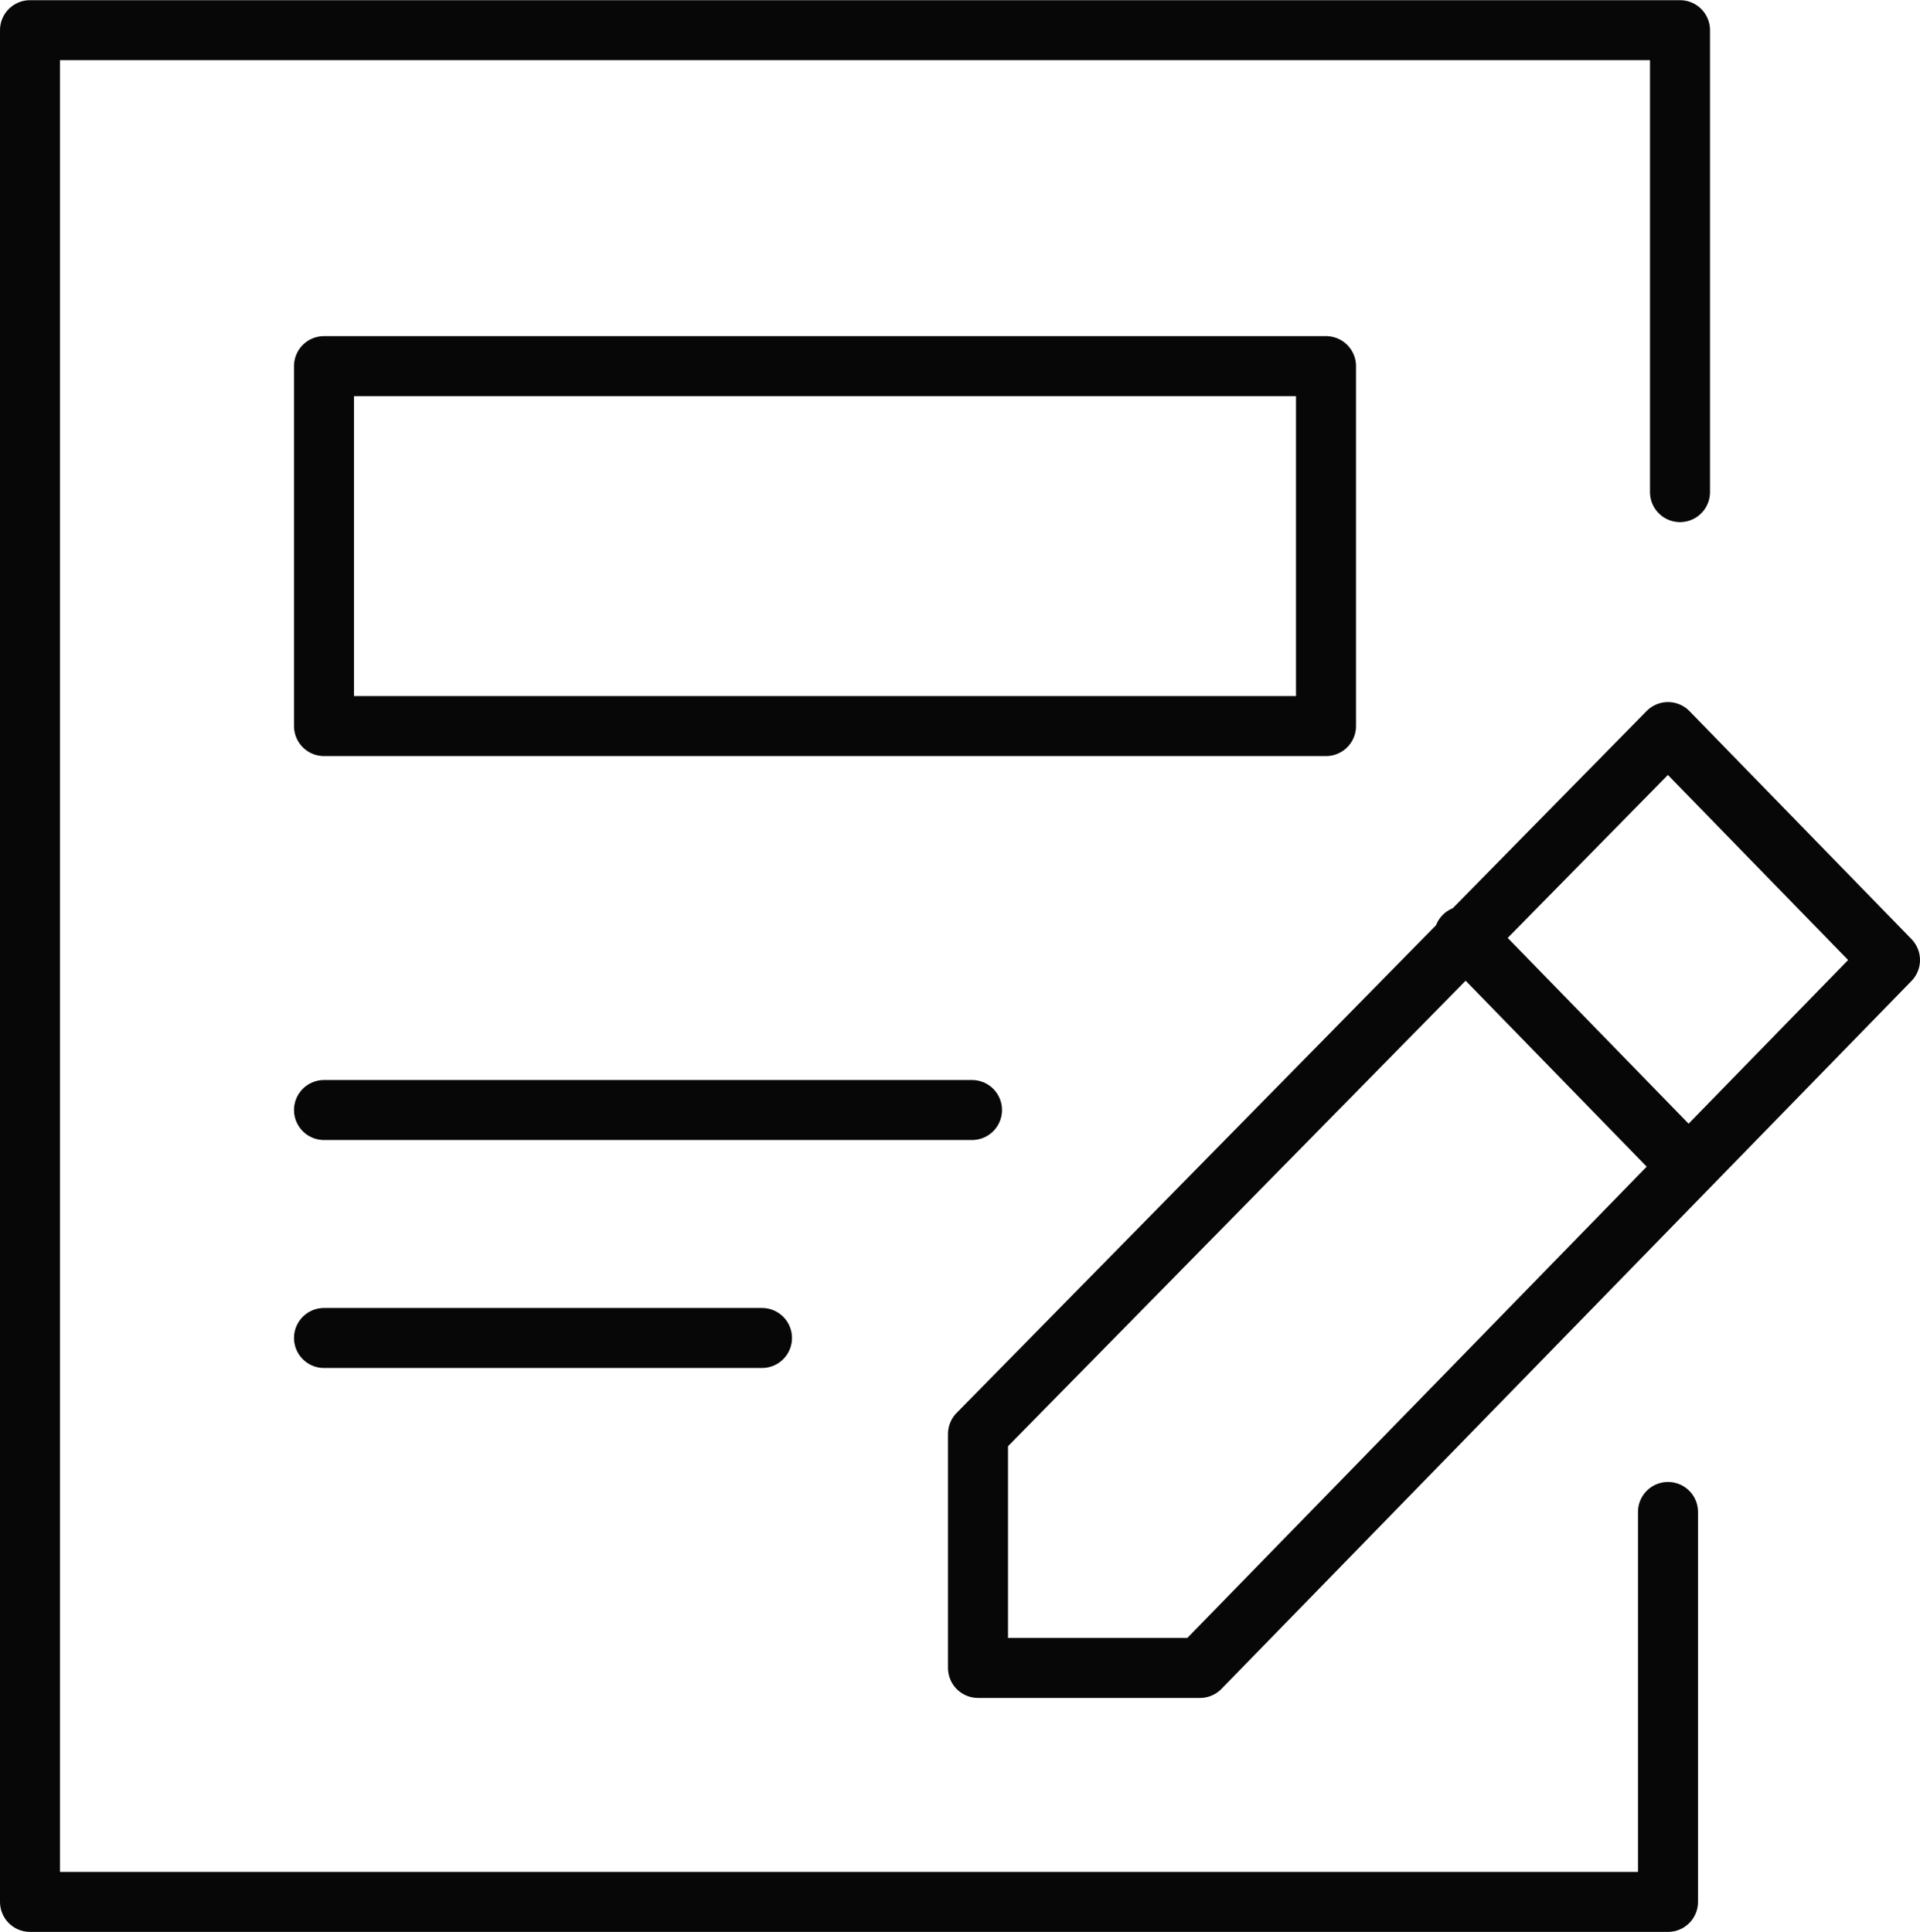 <svg xmlns="http://www.w3.org/2000/svg" width="32" height="32.203" viewBox="0 0 32 32.203"><g transform="translate(1097.907 15142.539)"><path d="M28.3,25.1v6.5H1V.4H28.5V8.1M32,15.9l-3.7-3.8L16.8,23.8v3.9h3.7ZM5.9,12H22.6V6H5.9Zm0,6.4H16.7M5.9,22.2h7.3m11.7-6.7,3.7,3.8" transform="translate(-1098.407 -15142.436)" fill="none" stroke="#060706" stroke-linecap="round" stroke-linejoin="round" stroke-width="1" fill-rule="evenodd"/></g></svg>
